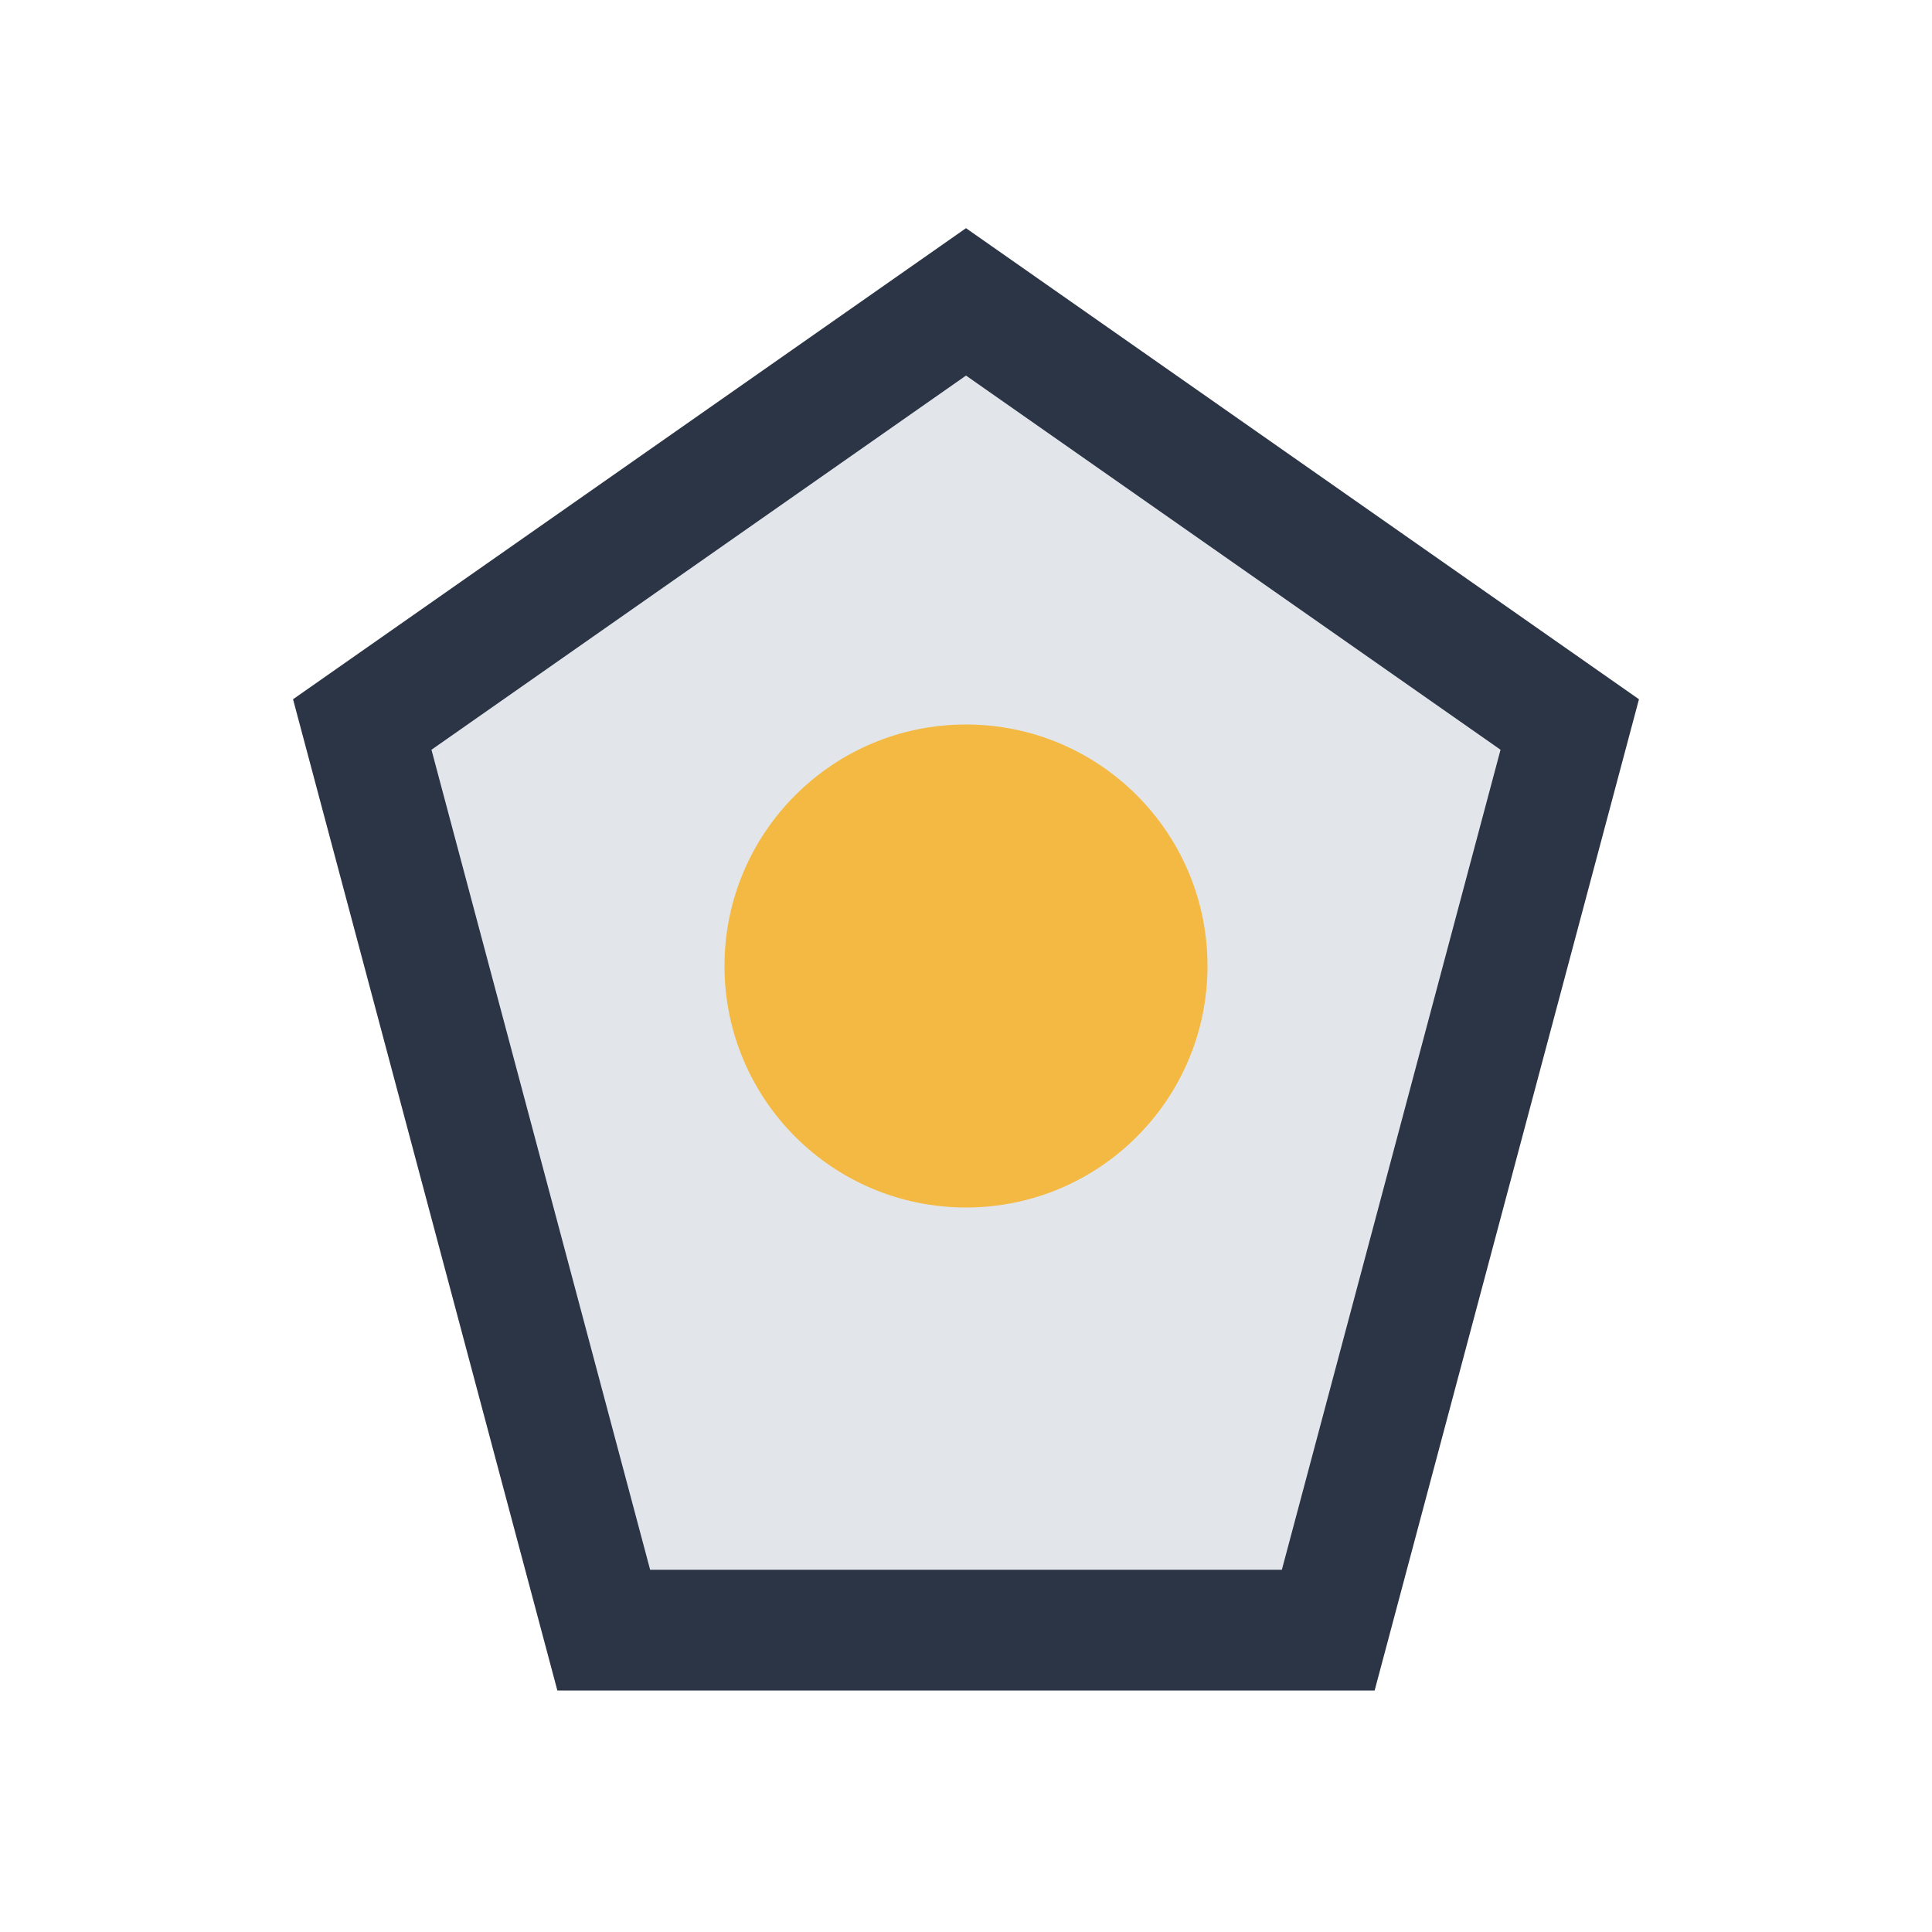 <?xml version="1.0" encoding="UTF-8"?>
<svg xmlns="http://www.w3.org/2000/svg" width="32" height="32" viewBox="0 0 32 32"><polygon points="16,5 26,12 22,27 10,27 6,12" fill="#E2E6EB" stroke="#2C3546" stroke-width="2"/><circle cx="16" cy="16" r="4" fill="#F4B942"/></svg>